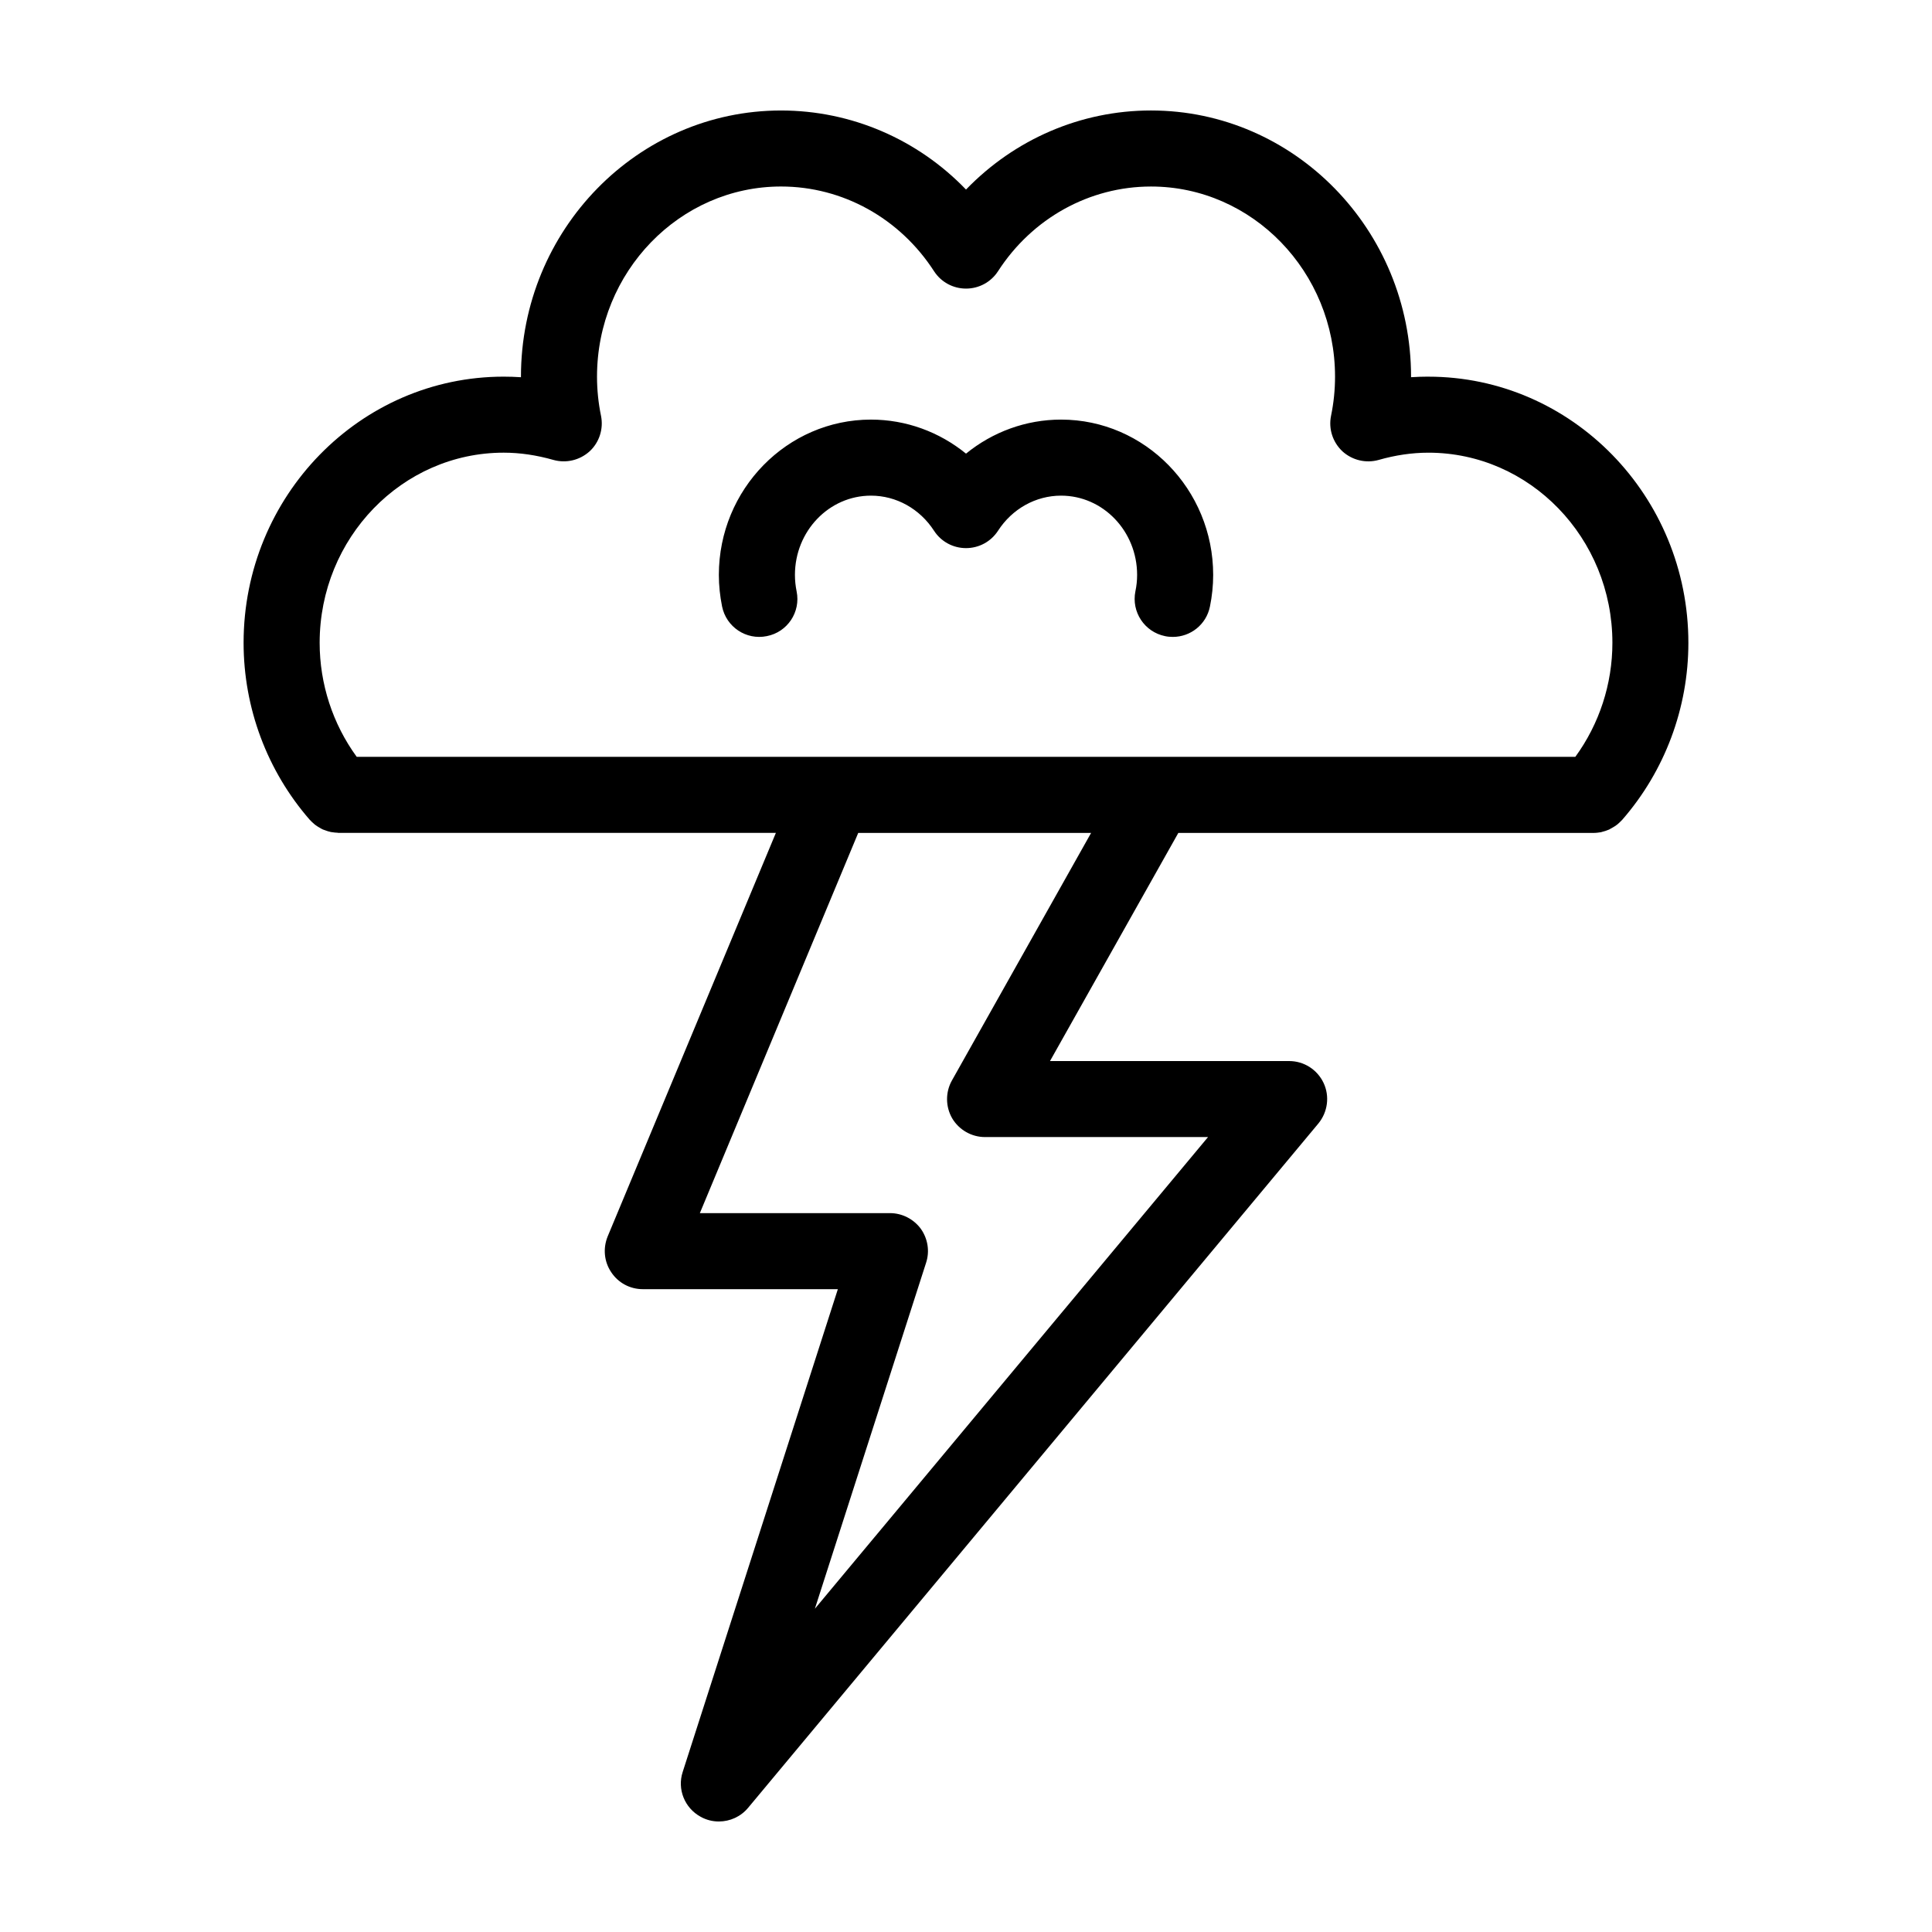 <?xml version="1.0" encoding="UTF-8"?>
<!-- Uploaded to: SVG Repo, www.svgrepo.com, Generator: SVG Repo Mixer Tools -->
<svg fill="#000000" width="800px" height="800px" version="1.1" viewBox="144 144 512 512" xmlns="http://www.w3.org/2000/svg">
 <path d="m425.19 255.2c-9.32 0-18.137 3.273-25.191 9.02-7.055-5.742-15.871-9.02-25.191-9.02-22.219 0-40.305 18.488-40.305 41.16 0 2.82 0.301 5.594 0.855 8.363 1.109 5.441 6.398 8.969 11.84 7.859 5.492-1.059 9.02-6.398 7.91-11.84-0.297-1.461-0.449-2.922-0.449-4.383 0-11.586 9.02-21.008 20.152-21.008 6.699 0 12.949 3.477 16.727 9.32 1.863 2.871 5.039 4.586 8.465 4.586s6.602-1.715 8.465-4.586c3.777-5.844 10.027-9.32 16.727-9.32 11.133 0 20.152 9.422 20.152 21.008 0 1.461-0.152 2.922-0.453 4.332-1.109 5.492 2.418 10.781 7.859 11.891 0.707 0.152 1.359 0.203 2.066 0.203 4.684 0 8.867-3.273 9.824-8.062 0.555-2.719 0.855-5.543 0.855-8.363-0.004-22.668-18.09-41.16-40.309-41.16zm0 0c-9.32 0-18.137 3.273-25.191 9.02-7.055-5.742-15.871-9.02-25.191-9.02-22.219 0-40.305 18.488-40.305 41.16 0 2.82 0.301 5.594 0.855 8.363 1.109 5.441 6.398 8.969 11.84 7.859 5.492-1.059 9.02-6.398 7.91-11.84-0.297-1.461-0.449-2.922-0.449-4.383 0-11.586 9.02-21.008 20.152-21.008 6.699 0 12.949 3.477 16.727 9.32 1.863 2.871 5.039 4.586 8.465 4.586s6.602-1.715 8.465-4.586c3.777-5.844 10.027-9.32 16.727-9.32 11.133 0 20.152 9.422 20.152 21.008 0 1.461-0.152 2.922-0.453 4.332-1.109 5.492 2.418 10.781 7.859 11.891 0.707 0.152 1.359 0.203 2.066 0.203 4.684 0 8.867-3.273 9.824-8.062 0.555-2.719 0.855-5.543 0.855-8.363-0.004-22.668-18.09-41.16-40.309-41.16zm0 0c-9.32 0-18.137 3.273-25.191 9.02-7.055-5.742-15.871-9.02-25.191-9.02-22.219 0-40.305 18.488-40.305 41.16 0 2.82 0.301 5.594 0.855 8.363 1.109 5.441 6.398 8.969 11.84 7.859 5.492-1.059 9.02-6.398 7.91-11.84-0.297-1.461-0.449-2.922-0.449-4.383 0-11.586 9.02-21.008 20.152-21.008 6.699 0 12.949 3.477 16.727 9.32 1.863 2.871 5.039 4.586 8.465 4.586s6.602-1.715 8.465-4.586c3.777-5.844 10.027-9.32 16.727-9.32 11.133 0 20.152 9.422 20.152 21.008 0 1.461-0.152 2.922-0.453 4.332-1.109 5.492 2.418 10.781 7.859 11.891 0.707 0.152 1.359 0.203 2.066 0.203 4.684 0 8.867-3.273 9.824-8.062 0.555-2.719 0.855-5.543 0.855-8.363-0.004-22.668-18.09-41.16-40.309-41.16zm0 0c-9.32 0-18.137 3.273-25.191 9.02-7.055-5.742-15.871-9.02-25.191-9.02-22.219 0-40.305 18.488-40.305 41.16 0 2.82 0.301 5.594 0.855 8.363 1.109 5.441 6.398 8.969 11.84 7.859 5.492-1.059 9.02-6.398 7.91-11.84-0.297-1.461-0.449-2.922-0.449-4.383 0-11.586 9.02-21.008 20.152-21.008 6.699 0 12.949 3.477 16.727 9.32 1.863 2.871 5.039 4.586 8.465 4.586s6.602-1.715 8.465-4.586c3.777-5.844 10.027-9.32 16.727-9.32 11.133 0 20.152 9.422 20.152 21.008 0 1.461-0.152 2.922-0.453 4.332-1.109 5.492 2.418 10.781 7.859 11.891 0.707 0.152 1.359 0.203 2.066 0.203 4.684 0 8.867-3.273 9.824-8.062 0.555-2.719 0.855-5.543 0.855-8.363-0.004-22.668-18.09-41.16-40.309-41.16zm0 0c-9.32 0-18.137 3.273-25.191 9.02-7.055-5.742-15.871-9.02-25.191-9.02-22.219 0-40.305 18.488-40.305 41.16 0 2.82 0.301 5.594 0.855 8.363 1.109 5.441 6.398 8.969 11.84 7.859 5.492-1.059 9.02-6.398 7.91-11.84-0.297-1.461-0.449-2.922-0.449-4.383 0-11.586 9.02-21.008 20.152-21.008 6.699 0 12.949 3.477 16.727 9.32 1.863 2.871 5.039 4.586 8.465 4.586s6.602-1.715 8.465-4.586c3.777-5.844 10.027-9.32 16.727-9.32 11.133 0 20.152 9.422 20.152 21.008 0 1.461-0.152 2.922-0.453 4.332-1.109 5.492 2.418 10.781 7.859 11.891 0.707 0.152 1.359 0.203 2.066 0.203 4.684 0 8.867-3.273 9.824-8.062 0.555-2.719 0.855-5.543 0.855-8.363-0.004-22.668-18.09-41.16-40.309-41.16zm0 0c-9.32 0-18.137 3.273-25.191 9.02-7.055-5.742-15.871-9.02-25.191-9.02-22.219 0-40.305 18.488-40.305 41.16 0 2.82 0.301 5.594 0.855 8.363 1.109 5.441 6.398 8.969 11.84 7.859 5.492-1.059 9.02-6.398 7.91-11.84-0.297-1.461-0.449-2.922-0.449-4.383 0-11.586 9.02-21.008 20.152-21.008 6.699 0 12.949 3.477 16.727 9.32 1.863 2.871 5.039 4.586 8.465 4.586s6.602-1.715 8.465-4.586c3.777-5.844 10.027-9.32 16.727-9.32 11.133 0 20.152 9.422 20.152 21.008 0 1.461-0.152 2.922-0.453 4.332-1.109 5.492 2.418 10.781 7.859 11.891 0.707 0.152 1.359 0.203 2.066 0.203 4.684 0 8.867-3.273 9.824-8.062 0.555-2.719 0.855-5.543 0.855-8.363-0.004-22.668-18.09-41.16-40.309-41.16zm97.336-11.387c-1.512 0-3.074 0.051-4.586 0.152l0.004-0.152c0-38.895-30.934-70.535-68.922-70.535-18.641 0-36.172 7.656-49.02 20.957-12.797-13.297-30.383-20.953-49.023-20.953-37.988 0-68.922 31.641-68.922 70.535v0.152c-1.512-0.102-3.074-0.152-4.586-0.152-38.035-0.004-68.918 31.637-68.918 70.531 0 17.281 6.246 33.957 17.531 46.906 0.102 0.102 0.203 0.152 0.25 0.25 0.25 0.25 0.504 0.504 0.805 0.754 0.203 0.203 0.453 0.402 0.707 0.555 0.25 0.203 0.555 0.352 0.805 0.504 0.301 0.203 0.605 0.352 0.906 0.504 0.25 0.102 0.555 0.203 0.855 0.301 0.301 0.102 0.656 0.25 1.008 0.301 0.25 0.102 0.555 0.102 0.855 0.152 0.352 0.051 0.707 0.102 1.109 0.102 0.102 0 0.203 0.051 0.301 0.051h115.93l-44.586 106.96c-1.258 3.125-0.957 6.648 0.957 9.473 1.863 2.824 4.988 4.484 8.363 4.484h51.691l-41.113 127.92c-1.512 4.586 0.504 9.574 4.734 11.891 1.516 0.855 3.176 1.258 4.84 1.258 2.922 0 5.793-1.258 7.758-3.629l151.14-181.37c2.469-3.023 3.023-7.203 1.359-10.73-1.664-3.523-5.191-5.793-9.121-5.793h-63.379l34.008-60.457h110.03c0.707 0 1.41-0.102 2.066-0.203 0.102-0.051 0.203-0.102 0.301-0.102 0.555-0.152 1.109-0.301 1.664-0.555 0.203-0.051 0.352-0.203 0.555-0.301 0.402-0.203 0.805-0.453 1.211-0.707 0.203-0.152 0.402-0.301 0.605-0.453 0.352-0.301 0.656-0.605 0.957-0.906 0.102-0.102 0.152-0.152 0.25-0.25 11.285-12.945 17.531-29.621 17.531-46.902 0-38.895-30.883-70.535-68.922-70.535zm-126.25 186.51c-1.762 3.125-1.715 6.953 0.051 10.027 1.812 3.07 5.141 4.984 8.715 4.984h59.098l-104.19 125 29.473-91.691c1.008-3.074 0.453-6.398-1.41-9.02-1.914-2.57-4.938-4.133-8.16-4.133h-50.383l41.969-100.76h61.715zm165.2-85.75h-196.74-0.102-126.1c-6.348-8.715-9.824-19.293-9.824-30.227 0-27.762 21.867-50.383 48.77-50.383 4.332 0 8.715 0.656 13.148 1.914 3.375 0.957 7.004 0.102 9.621-2.266 2.57-2.367 3.727-5.945 3.023-9.422-0.707-3.426-1.059-6.902-1.059-10.379 0-27.762 21.914-50.383 48.77-50.383 16.324 0 31.488 8.414 40.559 22.469 1.863 2.871 5.039 4.586 8.465 4.586s6.602-1.715 8.465-4.586c9.066-14.051 24.23-22.465 40.555-22.465 26.852 0 48.77 22.621 48.77 50.383 0 3.477-0.352 6.953-1.059 10.379-0.707 3.477 0.453 7.004 3.023 9.422 2.621 2.367 6.246 3.223 9.621 2.266 4.383-1.258 8.816-1.914 13.148-1.914 26.906-0.004 48.77 22.617 48.77 50.379 0 10.934-3.477 21.512-9.824 30.227zm-136.28-89.375c-9.32 0-18.137 3.273-25.191 9.02-7.055-5.742-15.871-9.02-25.191-9.02-22.219 0-40.305 18.488-40.305 41.16 0 2.82 0.301 5.594 0.855 8.363 1.109 5.441 6.398 8.969 11.84 7.859 5.492-1.059 9.02-6.398 7.91-11.84-0.297-1.461-0.449-2.922-0.449-4.383 0-11.586 9.02-21.008 20.152-21.008 6.699 0 12.949 3.477 16.727 9.32 1.863 2.871 5.039 4.586 8.465 4.586s6.602-1.715 8.465-4.586c3.777-5.844 10.027-9.32 16.727-9.32 11.133 0 20.152 9.422 20.152 21.008 0 1.461-0.152 2.922-0.453 4.332-1.109 5.492 2.418 10.781 7.859 11.891 0.707 0.152 1.359 0.203 2.066 0.203 4.684 0 8.867-3.273 9.824-8.062 0.555-2.719 0.855-5.543 0.855-8.363-0.004-22.668-18.09-41.16-40.309-41.16zm0 0c-9.32 0-18.137 3.273-25.191 9.02-7.055-5.742-15.871-9.02-25.191-9.02-22.219 0-40.305 18.488-40.305 41.16 0 2.82 0.301 5.594 0.855 8.363 1.109 5.441 6.398 8.969 11.84 7.859 5.492-1.059 9.02-6.398 7.91-11.84-0.297-1.461-0.449-2.922-0.449-4.383 0-11.586 9.02-21.008 20.152-21.008 6.699 0 12.949 3.477 16.727 9.32 1.863 2.871 5.039 4.586 8.465 4.586s6.602-1.715 8.465-4.586c3.777-5.844 10.027-9.32 16.727-9.32 11.133 0 20.152 9.422 20.152 21.008 0 1.461-0.152 2.922-0.453 4.332-1.109 5.492 2.418 10.781 7.859 11.891 0.707 0.152 1.359 0.203 2.066 0.203 4.684 0 8.867-3.273 9.824-8.062 0.555-2.719 0.855-5.543 0.855-8.363-0.004-22.668-18.09-41.16-40.309-41.16zm0 0c-9.32 0-18.137 3.273-25.191 9.02-7.055-5.742-15.871-9.02-25.191-9.02-22.219 0-40.305 18.488-40.305 41.16 0 2.82 0.301 5.594 0.855 8.363 1.109 5.441 6.398 8.969 11.84 7.859 5.492-1.059 9.02-6.398 7.91-11.84-0.297-1.461-0.449-2.922-0.449-4.383 0-11.586 9.02-21.008 20.152-21.008 6.699 0 12.949 3.477 16.727 9.32 1.863 2.871 5.039 4.586 8.465 4.586s6.602-1.715 8.465-4.586c3.777-5.844 10.027-9.32 16.727-9.32 11.133 0 20.152 9.422 20.152 21.008 0 1.461-0.152 2.922-0.453 4.332-1.109 5.492 2.418 10.781 7.859 11.891 0.707 0.152 1.359 0.203 2.066 0.203 4.684 0 8.867-3.273 9.824-8.062 0.555-2.719 0.855-5.543 0.855-8.363-0.004-22.668-18.09-41.16-40.309-41.16zm0 0c-9.32 0-18.137 3.273-25.191 9.02-7.055-5.742-15.871-9.02-25.191-9.02-22.219 0-40.305 18.488-40.305 41.16 0 2.82 0.301 5.594 0.855 8.363 1.109 5.441 6.398 8.969 11.84 7.859 5.492-1.059 9.02-6.398 7.91-11.84-0.297-1.461-0.449-2.922-0.449-4.383 0-11.586 9.02-21.008 20.152-21.008 6.699 0 12.949 3.477 16.727 9.32 1.863 2.871 5.039 4.586 8.465 4.586s6.602-1.715 8.465-4.586c3.777-5.844 10.027-9.32 16.727-9.32 11.133 0 20.152 9.422 20.152 21.008 0 1.461-0.152 2.922-0.453 4.332-1.109 5.492 2.418 10.781 7.859 11.891 0.707 0.152 1.359 0.203 2.066 0.203 4.684 0 8.867-3.273 9.824-8.062 0.555-2.719 0.855-5.543 0.855-8.363-0.004-22.668-18.09-41.16-40.309-41.16zm0 0c-9.32 0-18.137 3.273-25.191 9.02-7.055-5.742-15.871-9.02-25.191-9.02-22.219 0-40.305 18.488-40.305 41.16 0 2.82 0.301 5.594 0.855 8.363 1.109 5.441 6.398 8.969 11.84 7.859 5.492-1.059 9.02-6.398 7.91-11.84-0.297-1.461-0.449-2.922-0.449-4.383 0-11.586 9.02-21.008 20.152-21.008 6.699 0 12.949 3.477 16.727 9.32 1.863 2.871 5.039 4.586 8.465 4.586s6.602-1.715 8.465-4.586c3.777-5.844 10.027-9.32 16.727-9.32 11.133 0 20.152 9.422 20.152 21.008 0 1.461-0.152 2.922-0.453 4.332-1.109 5.492 2.418 10.781 7.859 11.891 0.707 0.152 1.359 0.203 2.066 0.203 4.684 0 8.867-3.273 9.824-8.062 0.555-2.719 0.855-5.543 0.855-8.363-0.004-22.668-18.09-41.16-40.309-41.16z"/>
</svg>